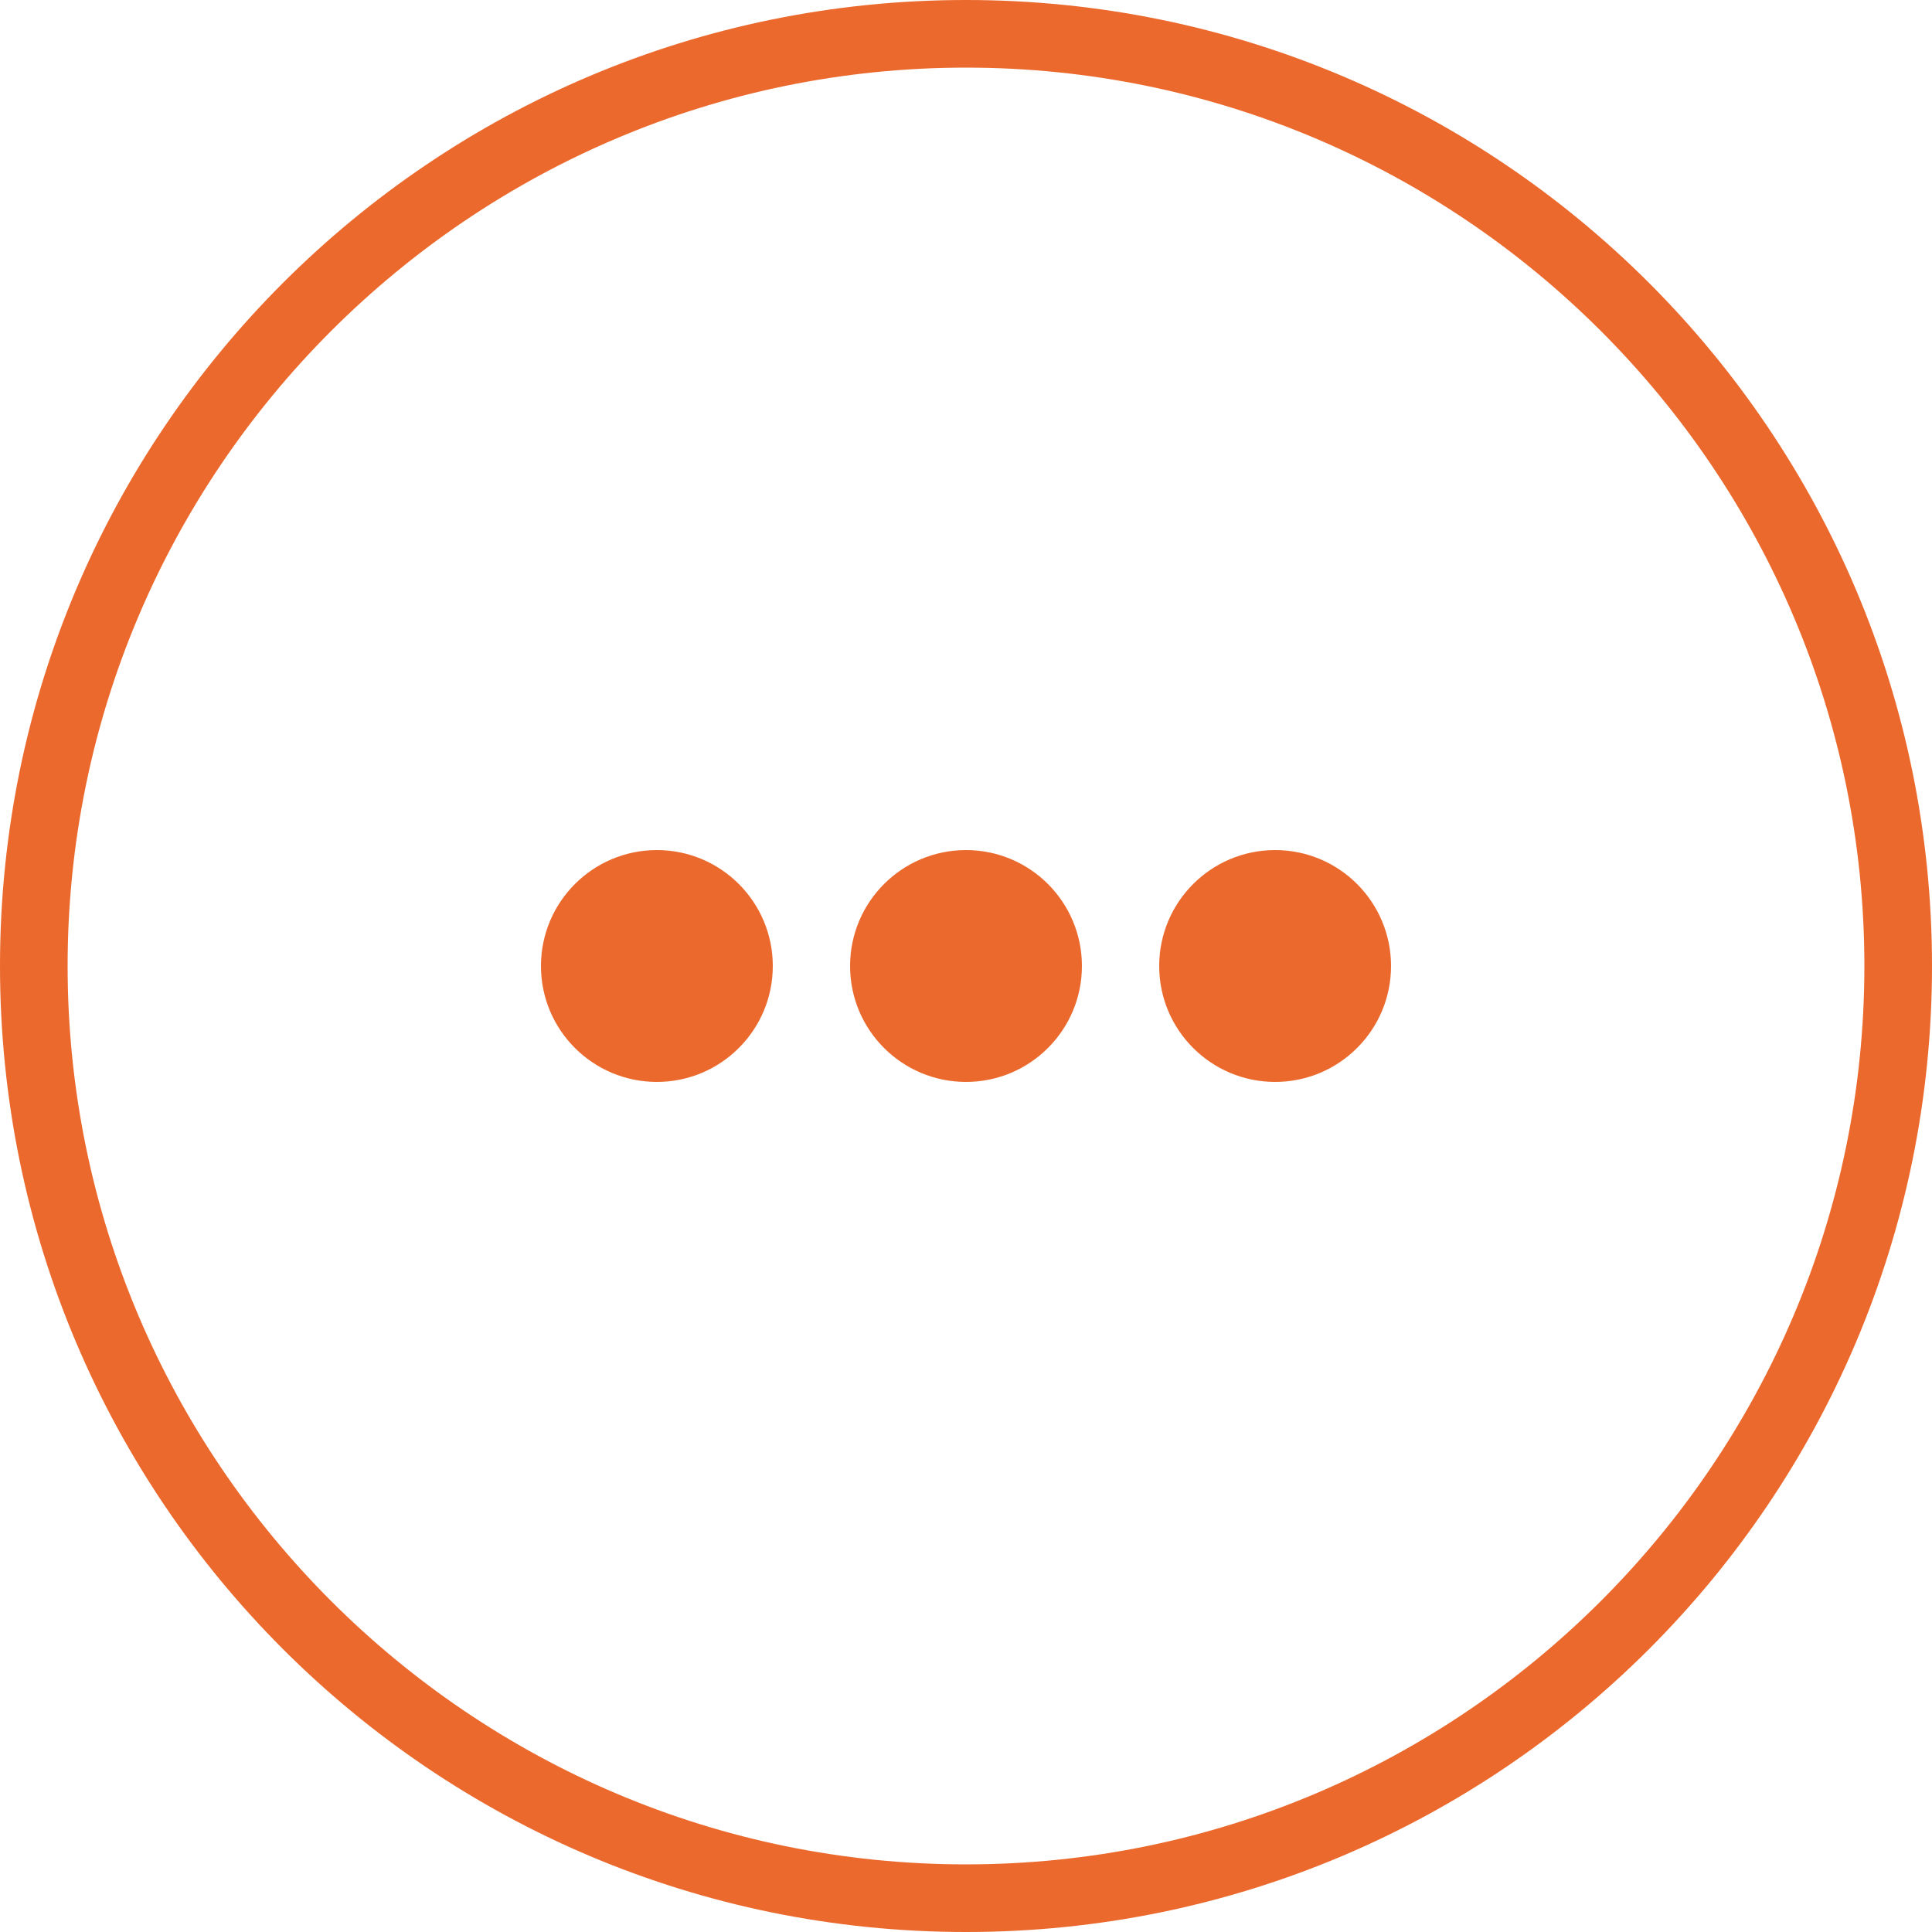 <?xml version="1.0" encoding="UTF-8"?>
<svg width="50px" height="50px" viewBox="0 0 50 50" version="1.1" xmlns="http://www.w3.org/2000/svg" xmlns:xlink="http://www.w3.org/1999/xlink">
    <!-- Generator: sketchtool 55 (78076) - https://sketchapp.com -->
    <title>D3B1E51F-E3D0-4392-9CAB-5C1BAADCD74E</title>
    <desc>Created with sketchtool.</desc>
    <g id="Page-1" stroke="none" stroke-width="1" fill="none" fill-rule="evenodd">
        <g id="Page-acceuil" transform="translate(-936, -4564)" fill="#EB692D">
            <g id="6---Aide" transform="translate(319, 4299)">
                <g id="Autre" transform="translate(573, 239)">
                    <path d="M69,74.25 C81.82,74.25 92.25,63.82 92.25,51 C92.25,38.18 81.82,27.75 69,27.75 C56.18,27.75 45.75,38.18 45.75,51 C45.75,63.82 56.18,74.25 69,74.25 Z M69,26 C82.807,26 94,37.193 94,51 C94,64.807 82.807,76 69,76 C55.193,76 44,64.807 44,51 C44,37.193 55.193,26 69,26 Z M61,54 C59.343,54 58,52.657 58,51 C58,49.343 59.343,48 61,48 C62.657,48 64,49.343 64,51 C64,52.657 62.657,54 61,54 Z M69,54 C67.343,54 66,52.657 66,51 C66,49.343 67.343,48 69,48 C70.657,48 72,49.343 72,51 C72,52.657 70.657,54 69,54 Z M77,54 C75.343,54 74,52.657 74,51 C74,49.343 75.343,48 77,48 C78.657,48 80,49.343 80,51 C80,52.657 78.657,54 77,54 Z" id="Combined-Shape"></path>
                </g>
            </g>
        </g>
    </g>
</svg>